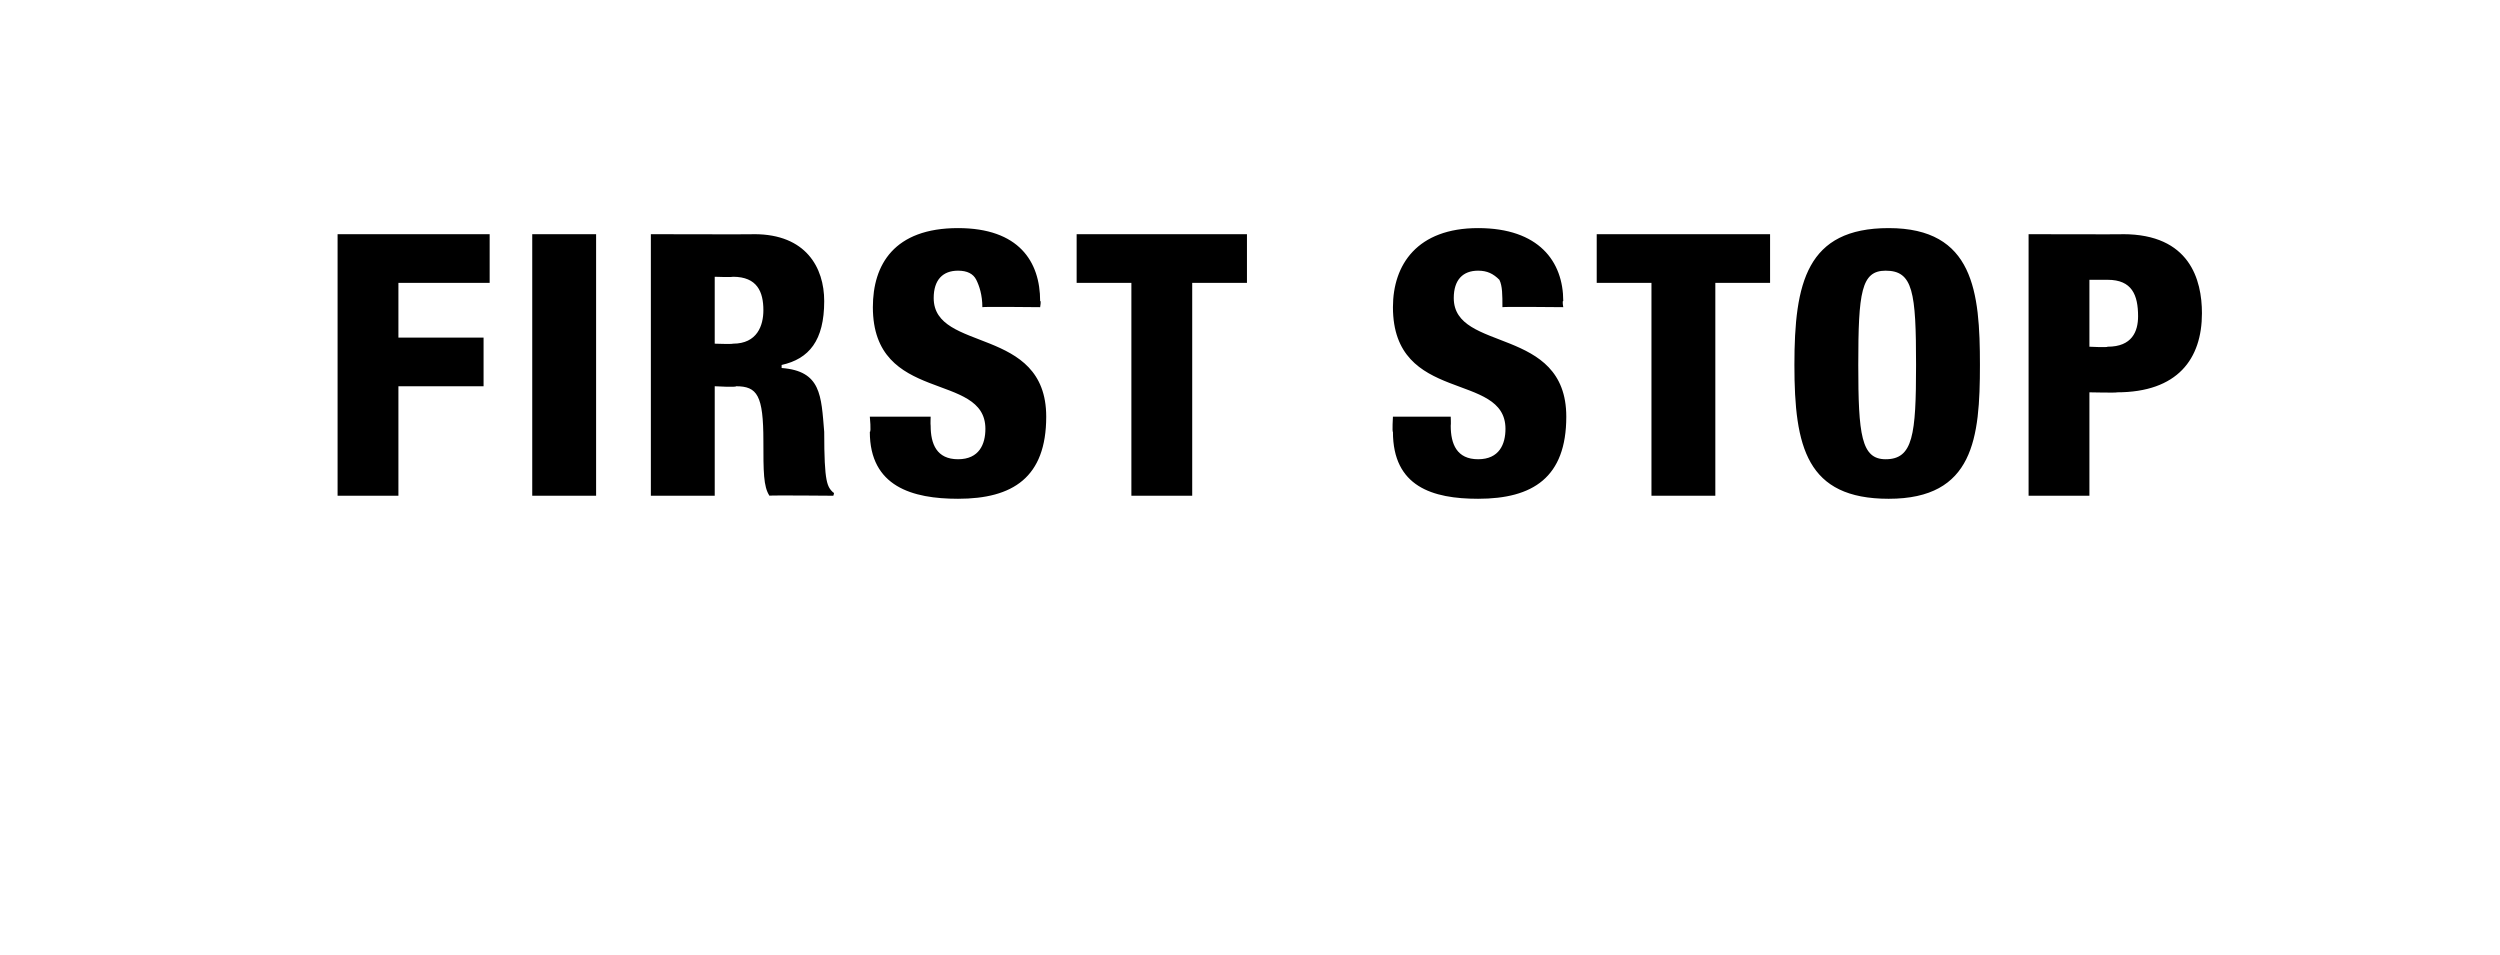 <?xml version="1.0" standalone="no"?><!DOCTYPE svg PUBLIC "-//W3C//DTD SVG 1.1//EN" "http://www.w3.org/Graphics/SVG/1.1/DTD/svg11.dtd"><svg xmlns="http://www.w3.org/2000/svg" version="1.1" width="82.2px" height="31.4px" viewBox="0 0 82.2 31.4"><desc>first Stop</desc><defs/><g id="Polygon42117"><path d="m11.1 7.7l5 0l0 1.6l-3 0l0 1.8l2.8 0l0 1.6l-2.8 0l0 3.6l-2 0l0-8.6zm6.4 0l2.1 0l0 8.6l-2.1 0l0-8.6zm3.9 0c0 0 3.42.01 3.4 0c1.7 0 2.3 1.1 2.3 2.2c0 1.3-.5 1.9-1.4 2.1c0 0 0 .1 0 .1c1.3.1 1.3.9 1.4 2.1c0 1.7.1 1.8.3 2c.05-.03 0 .1 0 .1c0 0-2.12-.02-2.1 0c-.2-.3-.2-.8-.2-1.8c0-1.5-.2-1.8-.9-1.8c.02.04-.7 0-.7 0l0 3.6l-2.1 0l0-8.6zm2.1 3.6c0 0 .58.02.6 0c.8 0 1-.6 1-1.1c0-.6-.2-1.1-1-1.1c-.04.02-.6 0-.6 0l0 2.2zm7.1 2.4c0 0-.01.26 0 .3c0 .6.2 1.1.9 1.1c.7 0 .9-.5.9-1c0-1.9-3.7-.8-3.7-4c0-1.4.7-2.6 2.8-2.6c2 0 2.7 1.1 2.7 2.4c.04-.02 0 .2 0 .2c0 0-1.9-.02-1.9 0c0-.4-.1-.7-.2-.9c-.1-.2-.3-.3-.6-.3c-.5 0-.8.3-.8.9c0 1.8 3.7.9 3.7 3.9c0 2-1.1 2.7-2.9 2.7c-1.5 0-2.9-.4-2.9-2.2c.05.01 0-.5 0-.5l2 0zm6.6-4.4l-1.8 0l0-1.6l5.6 0l0 1.6l-1.8 0l0 7l-2 0l0-7zm10.5 4.4c0 0 .01.26 0 .3c0 .6.2 1.1.9 1.1c.7 0 .9-.5.9-1c0-1.9-3.7-.8-3.7-4c0-1.4.8-2.6 2.8-2.6c2 0 2.8 1.1 2.8 2.4c-.04-.02 0 .2 0 .2c0 0-1.98-.02-2 0c0-.4 0-.7-.1-.9c-.2-.2-.4-.3-.7-.3c-.5 0-.8.3-.8.9c0 1.8 3.7.9 3.7 3.9c0 2-1.1 2.7-2.9 2.7c-1.5 0-2.8-.4-2.8-2.2c-.03.01 0-.5 0-.5l1.9 0zm6.6-4.4l-1.8 0l0-1.6l5.7 0l0 1.6l-1.8 0l0 7l-2.1 0l0-7zm7.8 7.1c-2.7 0-3.1-1.7-3.1-4.4c0-2.7.4-4.5 3.1-4.5c2.8 0 3 2.1 3 4.5c0 2.4-.2 4.4-3 4.4zm-.1-1.3c.9 0 1-.8 1-3.1c0-2.4-.1-3.1-1-3.1c-.8 0-.9.7-.9 3.1c0 2.3.1 3.1.9 3.1zm6.7-3.7c0 0 .59.03.6 0c.8 0 1-.5 1-1c0-.7-.2-1.2-1-1.2c-.05 0-.6 0-.6 0l0 2.2zm-2-3.7c0 0 3.14.01 3.1 0c2.2 0 2.6 1.5 2.6 2.6c0 1.5-.8 2.6-2.8 2.6c.03.02-.9 0-.9 0l0 3.4l-2 0l0-8.6z" stroke="none" fill="#000"/></g></svg>